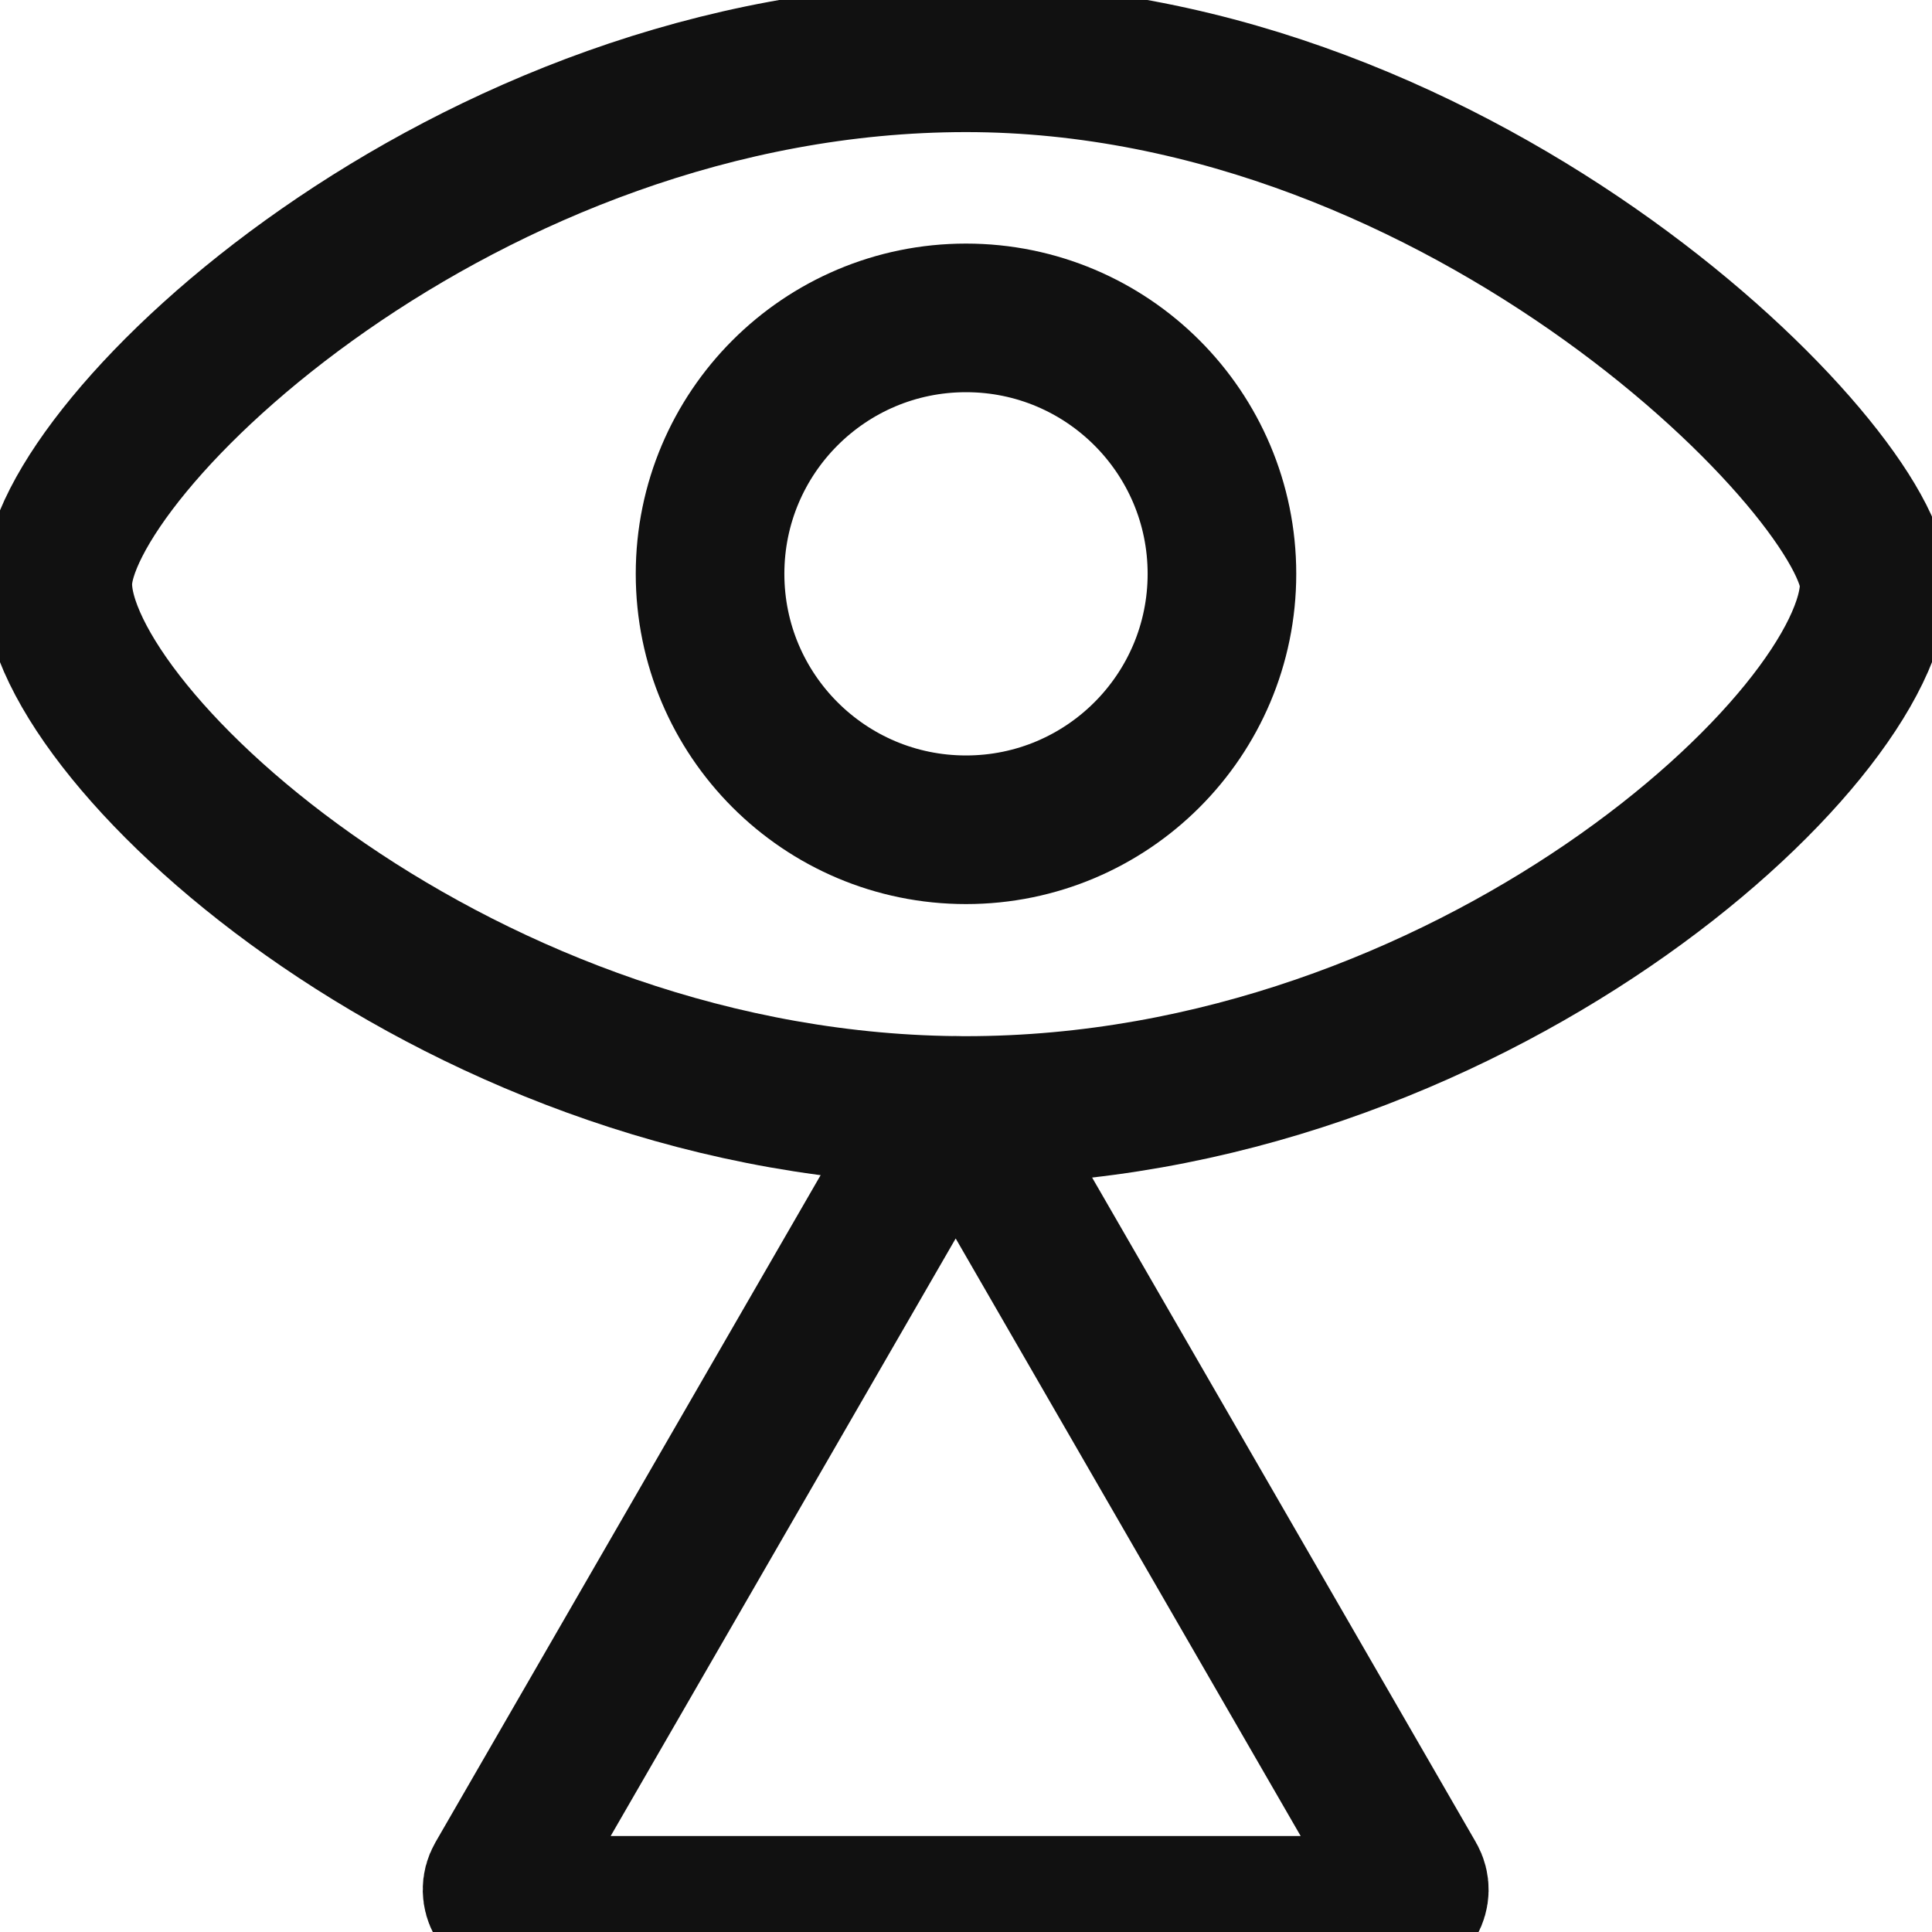 <svg width="78" height="78" viewBox="0 0 78 78" fill="none" xmlns="http://www.w3.org/2000/svg">
<g clip-path="url(#clip0_24_375)">
<path d="M75.667 23.583C75.667 29.812 59.25 44.833 39 44.833C18.75 44.833 2.333 29.812 2.333 23.583C2.333 18.088 18.75 2.333 39 2.333C59.25 2.333 75.667 19.187 75.667 23.583Z" stroke="#111111" stroke-width="6"/>
<circle cx="39" cy="23.167" r="10.333" stroke="#111111" stroke-width="6"/>
<path d="M37.862 45.25C38.182 44.694 38.984 44.694 39.305 45.25L56.986 75.875C57.307 76.431 56.906 77.125 56.265 77.125H20.902C20.261 77.125 19.86 76.431 20.18 75.875L37.862 45.25Z" stroke="#111111" stroke-width="6"/>
</g>
<defs>
<clipPath id="clip0_24_375">
<rect width="78" height="78" fill="white"/>
</clipPath>
</defs>
</svg>
